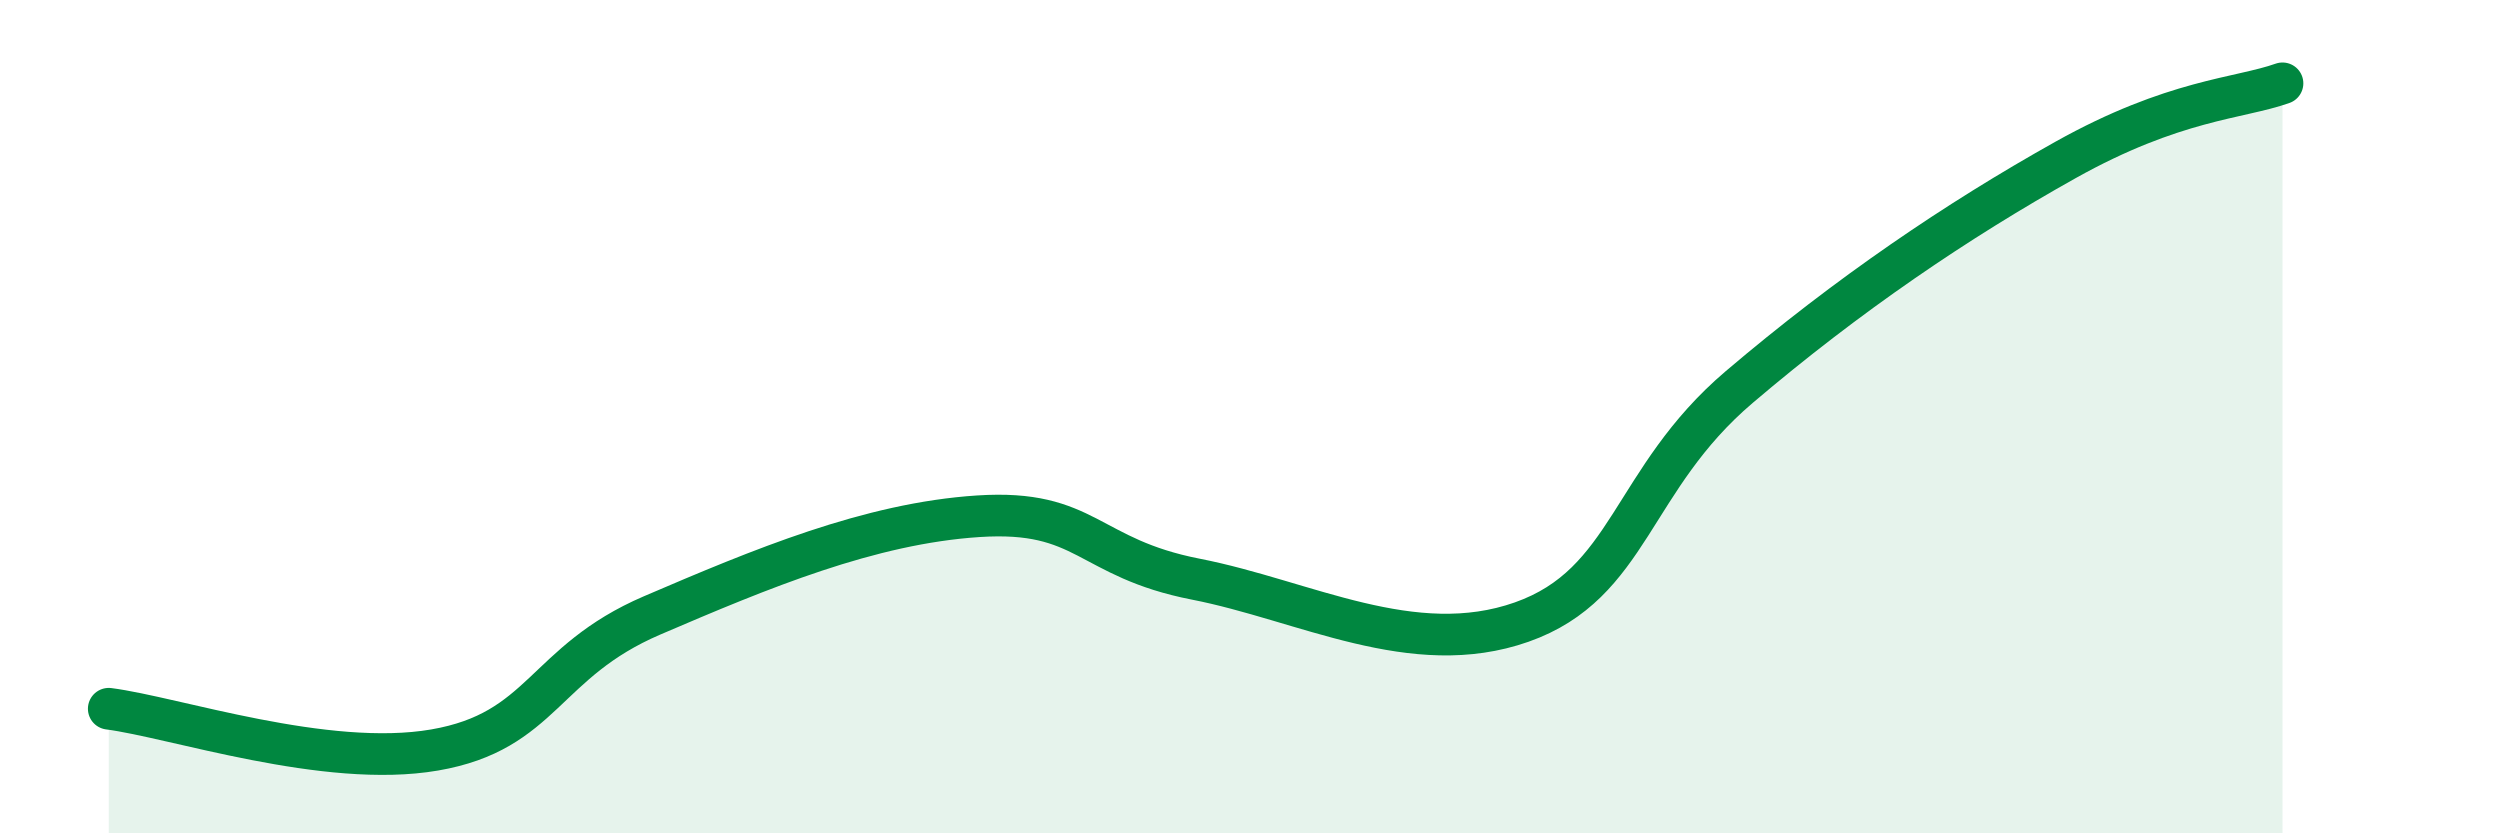 
    <svg width="60" height="20" viewBox="0 0 60 20" xmlns="http://www.w3.org/2000/svg">
      <path
        d="M 2.61,17.01 C 4.17,17.21 7.82,18.45 10.43,18 C 13.04,17.55 13.04,15.89 15.65,14.77 C 18.26,13.65 20.87,12.56 23.48,12.39 C 26.09,12.22 26.09,13.39 28.7,13.9 C 31.31,14.41 33.91,15.85 36.52,14.93 C 39.13,14.01 39.13,11.51 41.74,9.29 C 44.35,7.07 46.96,5.3 49.57,3.84 C 52.18,2.38 53.74,2.37 54.78,2L54.78 20L2.61 20Z"
        fill="#008740"
        opacity="0.1"
        stroke-linecap="round"
        stroke-linejoin="round"
      />
      <path
        d="M 2.61,17.01 C 4.17,17.21 7.82,18.45 10.43,18 C 13.04,17.55 13.04,15.89 15.65,14.77 C 18.26,13.65 20.87,12.56 23.48,12.39 C 26.09,12.22 26.09,13.39 28.7,13.9 C 31.31,14.41 33.91,15.85 36.52,14.93 C 39.13,14.01 39.13,11.51 41.74,9.29 C 44.35,7.07 46.96,5.3 49.57,3.84 C 52.18,2.38 53.74,2.37 54.78,2"
        stroke="#008740"
        stroke-width="1"
        fill="none"
        stroke-linecap="round"
        stroke-linejoin="round"
      />
    </svg>
  